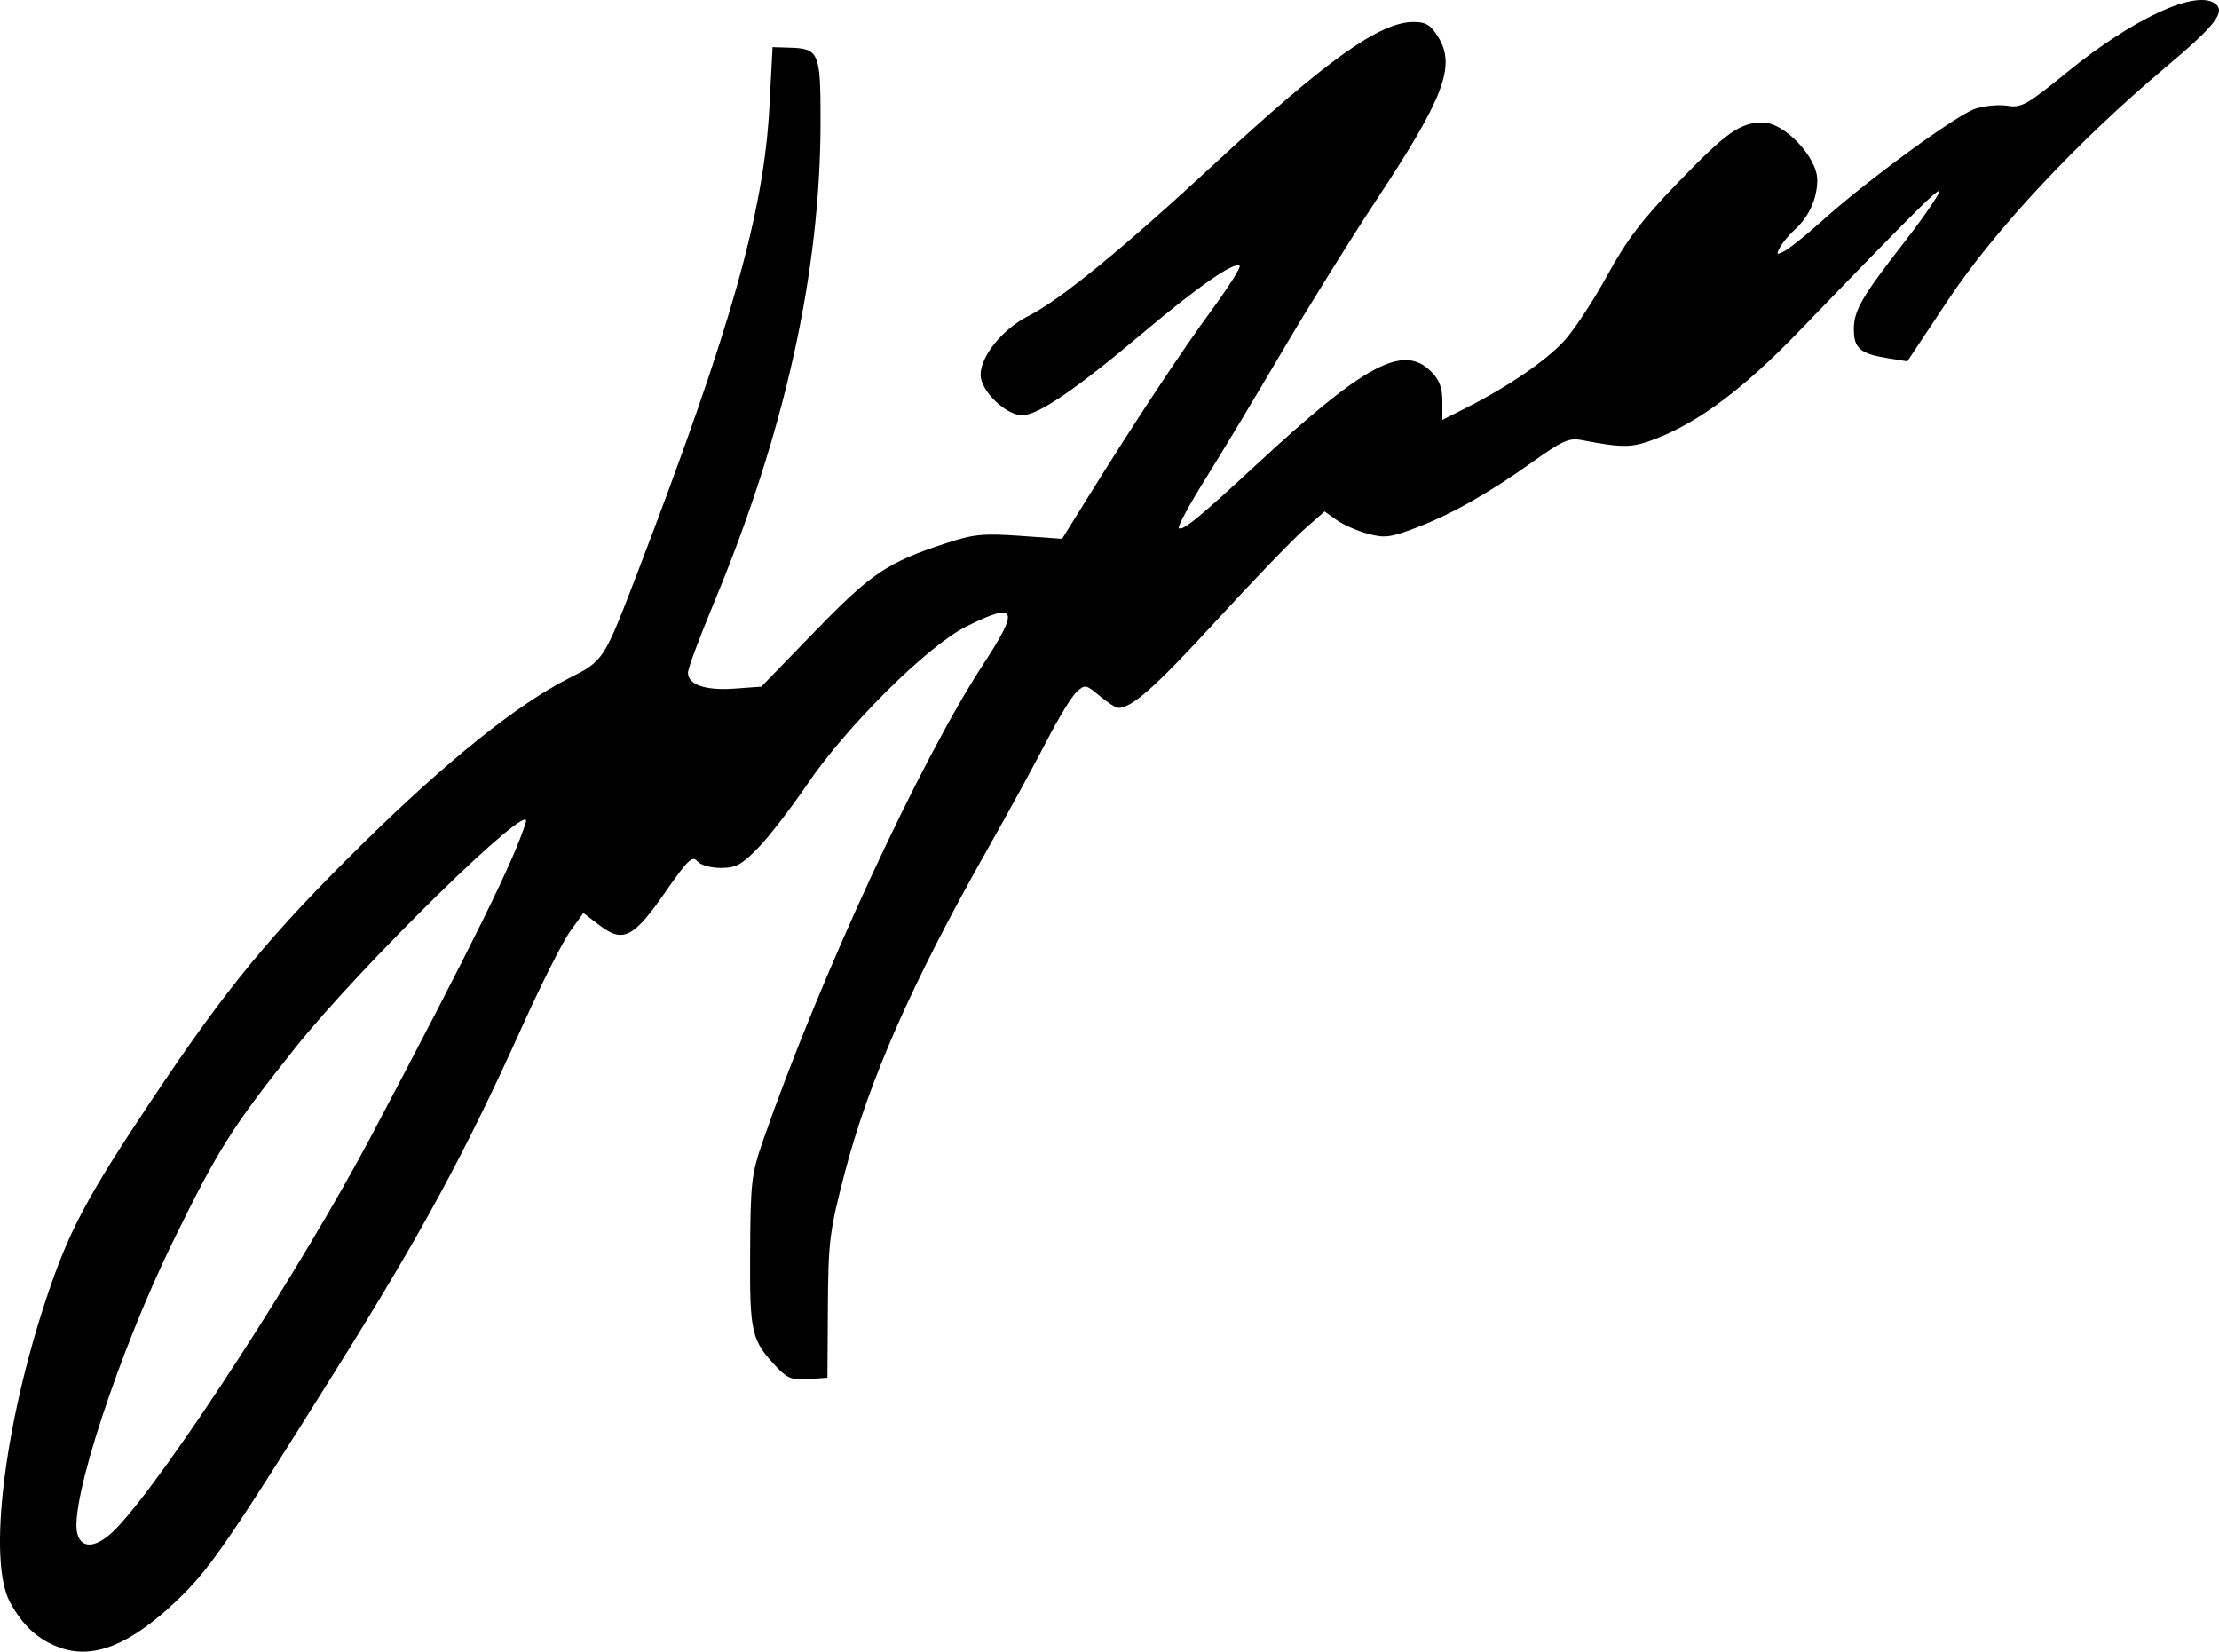 <?xml version="1.0" encoding="UTF-8" standalone="no"?>
<!-- Created with Inkscape (http://www.inkscape.org/) -->

<svg
   xmlns:dc="http://purl.org/dc/elements/1.1/"
   xmlns:cc="http://creativecommons.org/ns#"
   xmlns:rdf="http://www.w3.org/1999/02/22-rdf-syntax-ns#"
   xmlns:svg="http://www.w3.org/2000/svg"
   xmlns="http://www.w3.org/2000/svg"
   xmlns:sodipodi="http://sodipodi.sourceforge.net/DTD/sodipodi-0.dtd"
   xmlns:inkscape="http://www.inkscape.org/namespaces/inkscape"
   width="128.417mm"
   height="95.573mm"
   viewBox="0 0 128.417 95.573"
   version="1.1"
   id="svg8"
   inkscape:version="0.92.4 (5da689c313, 2019-01-14)"
   sodipodi:docname="John Travolta signature.svg">
  <defs
     id="defs2" />
  <sodipodi:namedview
     id="base"
     pagecolor="#ffffff"
     bordercolor="#666666"
     borderopacity="1.0"
     inkscape:pageopacity="0.0"
     inkscape:pageshadow="2"
     inkscape:zoom="0.98994949"
     inkscape:cx="128.33762"
     inkscape:cy="141.00113"
     inkscape:document-units="mm"
     inkscape:current-layer="layer1"
     showgrid="false"
     fit-margin-top="0"
     fit-margin-left="0"
     fit-margin-right="0"
     fit-margin-bottom="0"
     inkscape:window-width="1366"
     inkscape:window-height="705"
     inkscape:window-x="-8"
     inkscape:window-y="-8"
     inkscape:window-maximized="1" />
  <g
     inkscape:label="Layer 1"
     inkscape:groupmode="layer"
     id="layer1"
     transform="translate(100.158,426.964)">
    <path
       style="fill:#000000;stroke-width:0.265"
       d="m -96.683,-331.62 c -1.262,-0.449 -2.172,-1.281 -2.907,-2.656 -1.276,-2.387 -0.332,-10.214 2.121,-17.577 1.288,-3.865 2.31,-5.794 6.046,-11.395 4.392,-6.587 6.89,-9.619 12.33,-14.969 4.813,-4.733 8.908,-8.013 11.86,-9.5 2.011,-1.013 2.013,-1.016 3.959,-6.091 5.389,-14.054 7.322,-20.87 7.642,-26.957 l 0.183,-3.47 0.987,0.03 c 1.7,0.051 1.791,0.265 1.791,4.222 0,8.742 -2.058,18.029 -6.194,27.959 -0.813,1.952 -1.479,3.744 -1.479,3.982 0,0.701 1.007,1.048 2.688,0.926 l 1.556,-0.113 3.103,-3.199 c 3.274,-3.375 4.171,-3.979 7.578,-5.1 1.59,-0.523 2.15,-0.579 4.278,-0.43 l 2.449,0.172 1.411,-2.269 c 2.8,-4.504 5.484,-8.568 7.232,-10.949 0.98,-1.335 1.713,-2.495 1.63,-2.578 -0.28,-0.28 -2.405,1.193 -5.599,3.883 -3.925,3.305 -6.062,4.761 -6.991,4.761 -0.942,0 -2.401,-1.417 -2.401,-2.332 0,-1.087 1.279,-2.664 2.763,-3.408 1.821,-0.913 5.499,-3.917 10.726,-8.762 6.512,-6.035 9.616,-8.252 11.558,-8.252 0.718,0 0.995,0.167 1.428,0.86 1.044,1.67 0.351,3.508 -3.548,9.407 -1.51,2.284 -3.971,6.237 -5.468,8.783 -1.497,2.547 -3.49,5.859 -4.428,7.36 -0.938,1.501 -1.64,2.795 -1.561,2.874 0.2,0.2 1.171,-0.592 4.406,-3.591 6.363,-5.9 8.577,-7.086 10.198,-5.465 0.476,0.476 0.649,0.936 0.649,1.724 v 1.075 l 1.389,-0.704 c 2.426,-1.229 4.607,-2.721 5.666,-3.875 0.564,-0.615 1.678,-2.309 2.476,-3.764 1.133,-2.067 2.028,-3.245 4.096,-5.385 2.845,-2.945 3.601,-3.479 4.927,-3.479 1.243,0 3.143,2.01 3.143,3.325 0,1.074 -0.484,2.134 -1.32,2.89 -0.319,0.289 -0.698,0.744 -0.841,1.012 -0.231,0.432 -0.199,0.453 0.29,0.192 0.303,-0.162 1.294,-0.963 2.203,-1.78 2.571,-2.312 7.724,-6.078 8.804,-6.434 0.536,-0.177 1.377,-0.257 1.867,-0.177 0.809,0.131 1.131,-0.05 3.466,-1.95 3.755,-3.057 7.355,-4.746 8.509,-3.992 0.714,0.466 0.111,1.255 -2.872,3.761 -5.073,4.261 -9.844,9.371 -12.546,13.436 l -2.348,3.533 -1.052,-0.168 c -1.685,-0.27 -2.044,-0.568 -2.044,-1.703 0,-1.072 0.484,-1.899 2.988,-5.109 0.758,-0.971 1.599,-2.162 1.869,-2.646 0.479,-0.858 -0.823,0.421 -8.032,7.89 -3.164,3.278 -5.707,5.194 -8.207,6.184 -1.431,0.567 -1.937,0.579 -4.391,0.105 -0.7,-0.135 -1.119,0.052 -2.778,1.238 -2.559,1.83 -4.74,3.064 -6.802,3.847 -1.463,0.556 -1.811,0.599 -2.776,0.339 -0.607,-0.163 -1.417,-0.521 -1.801,-0.794 l -0.698,-0.497 -1.197,1.054 c -0.658,0.579 -2.951,2.964 -5.096,5.299 -3.504,3.815 -4.854,5.015 -5.644,5.015 -0.142,0 -0.628,-0.312 -1.081,-0.693 -0.788,-0.663 -0.846,-0.673 -1.333,-0.233 -0.28,0.253 -1.068,1.547 -1.752,2.876 -0.684,1.329 -2.222,4.142 -3.417,6.252 -4.34,7.659 -6.867,13.392 -8.254,18.722 -0.877,3.372 -0.948,3.932 -0.971,7.736 l -0.026,4.101 -1.101,0.08 c -0.919,0.067 -1.217,-0.042 -1.803,-0.661 -1.507,-1.59 -1.596,-1.971 -1.57,-6.695 0.022,-4.059 0.075,-4.514 0.76,-6.482 3.27,-9.393 9.079,-21.948 12.752,-27.557 2.099,-3.206 1.916,-3.605 -0.992,-2.159 -2.246,1.116 -6.937,5.771 -9.236,9.164 -0.919,1.356 -2.184,2.993 -2.81,3.638 -0.965,0.993 -1.298,1.172 -2.175,1.172 -0.595,0 -1.175,-0.168 -1.363,-0.395 -0.277,-0.334 -0.561,-0.058 -1.839,1.786 -1.841,2.656 -2.451,2.966 -3.802,1.936 l -0.944,-0.72 -0.765,1.056 c -0.421,0.581 -1.643,3.001 -2.715,5.377 -3.383,7.497 -5.84,12.026 -10.957,20.196 -6.207,9.911 -7.217,11.373 -9.091,13.156 -2.69,2.56 -4.818,3.42 -6.757,2.73 z m 3.303,-6.956 c 2.915,-3.082 10.714,-15.1 14.725,-22.688 5.916,-11.194 8.287,-16.006 8.927,-18.121 0.452,-1.494 -9.624,8.369 -13.377,13.094 -3.638,4.58 -4.423,5.822 -7.017,11.113 -3.134,6.391 -6.014,15.154 -5.567,16.938 0.247,0.984 1.191,0.847 2.309,-0.335 z"
       id="path114"
       inkscape:connector-curvature="0" />
  </g>
</svg>
